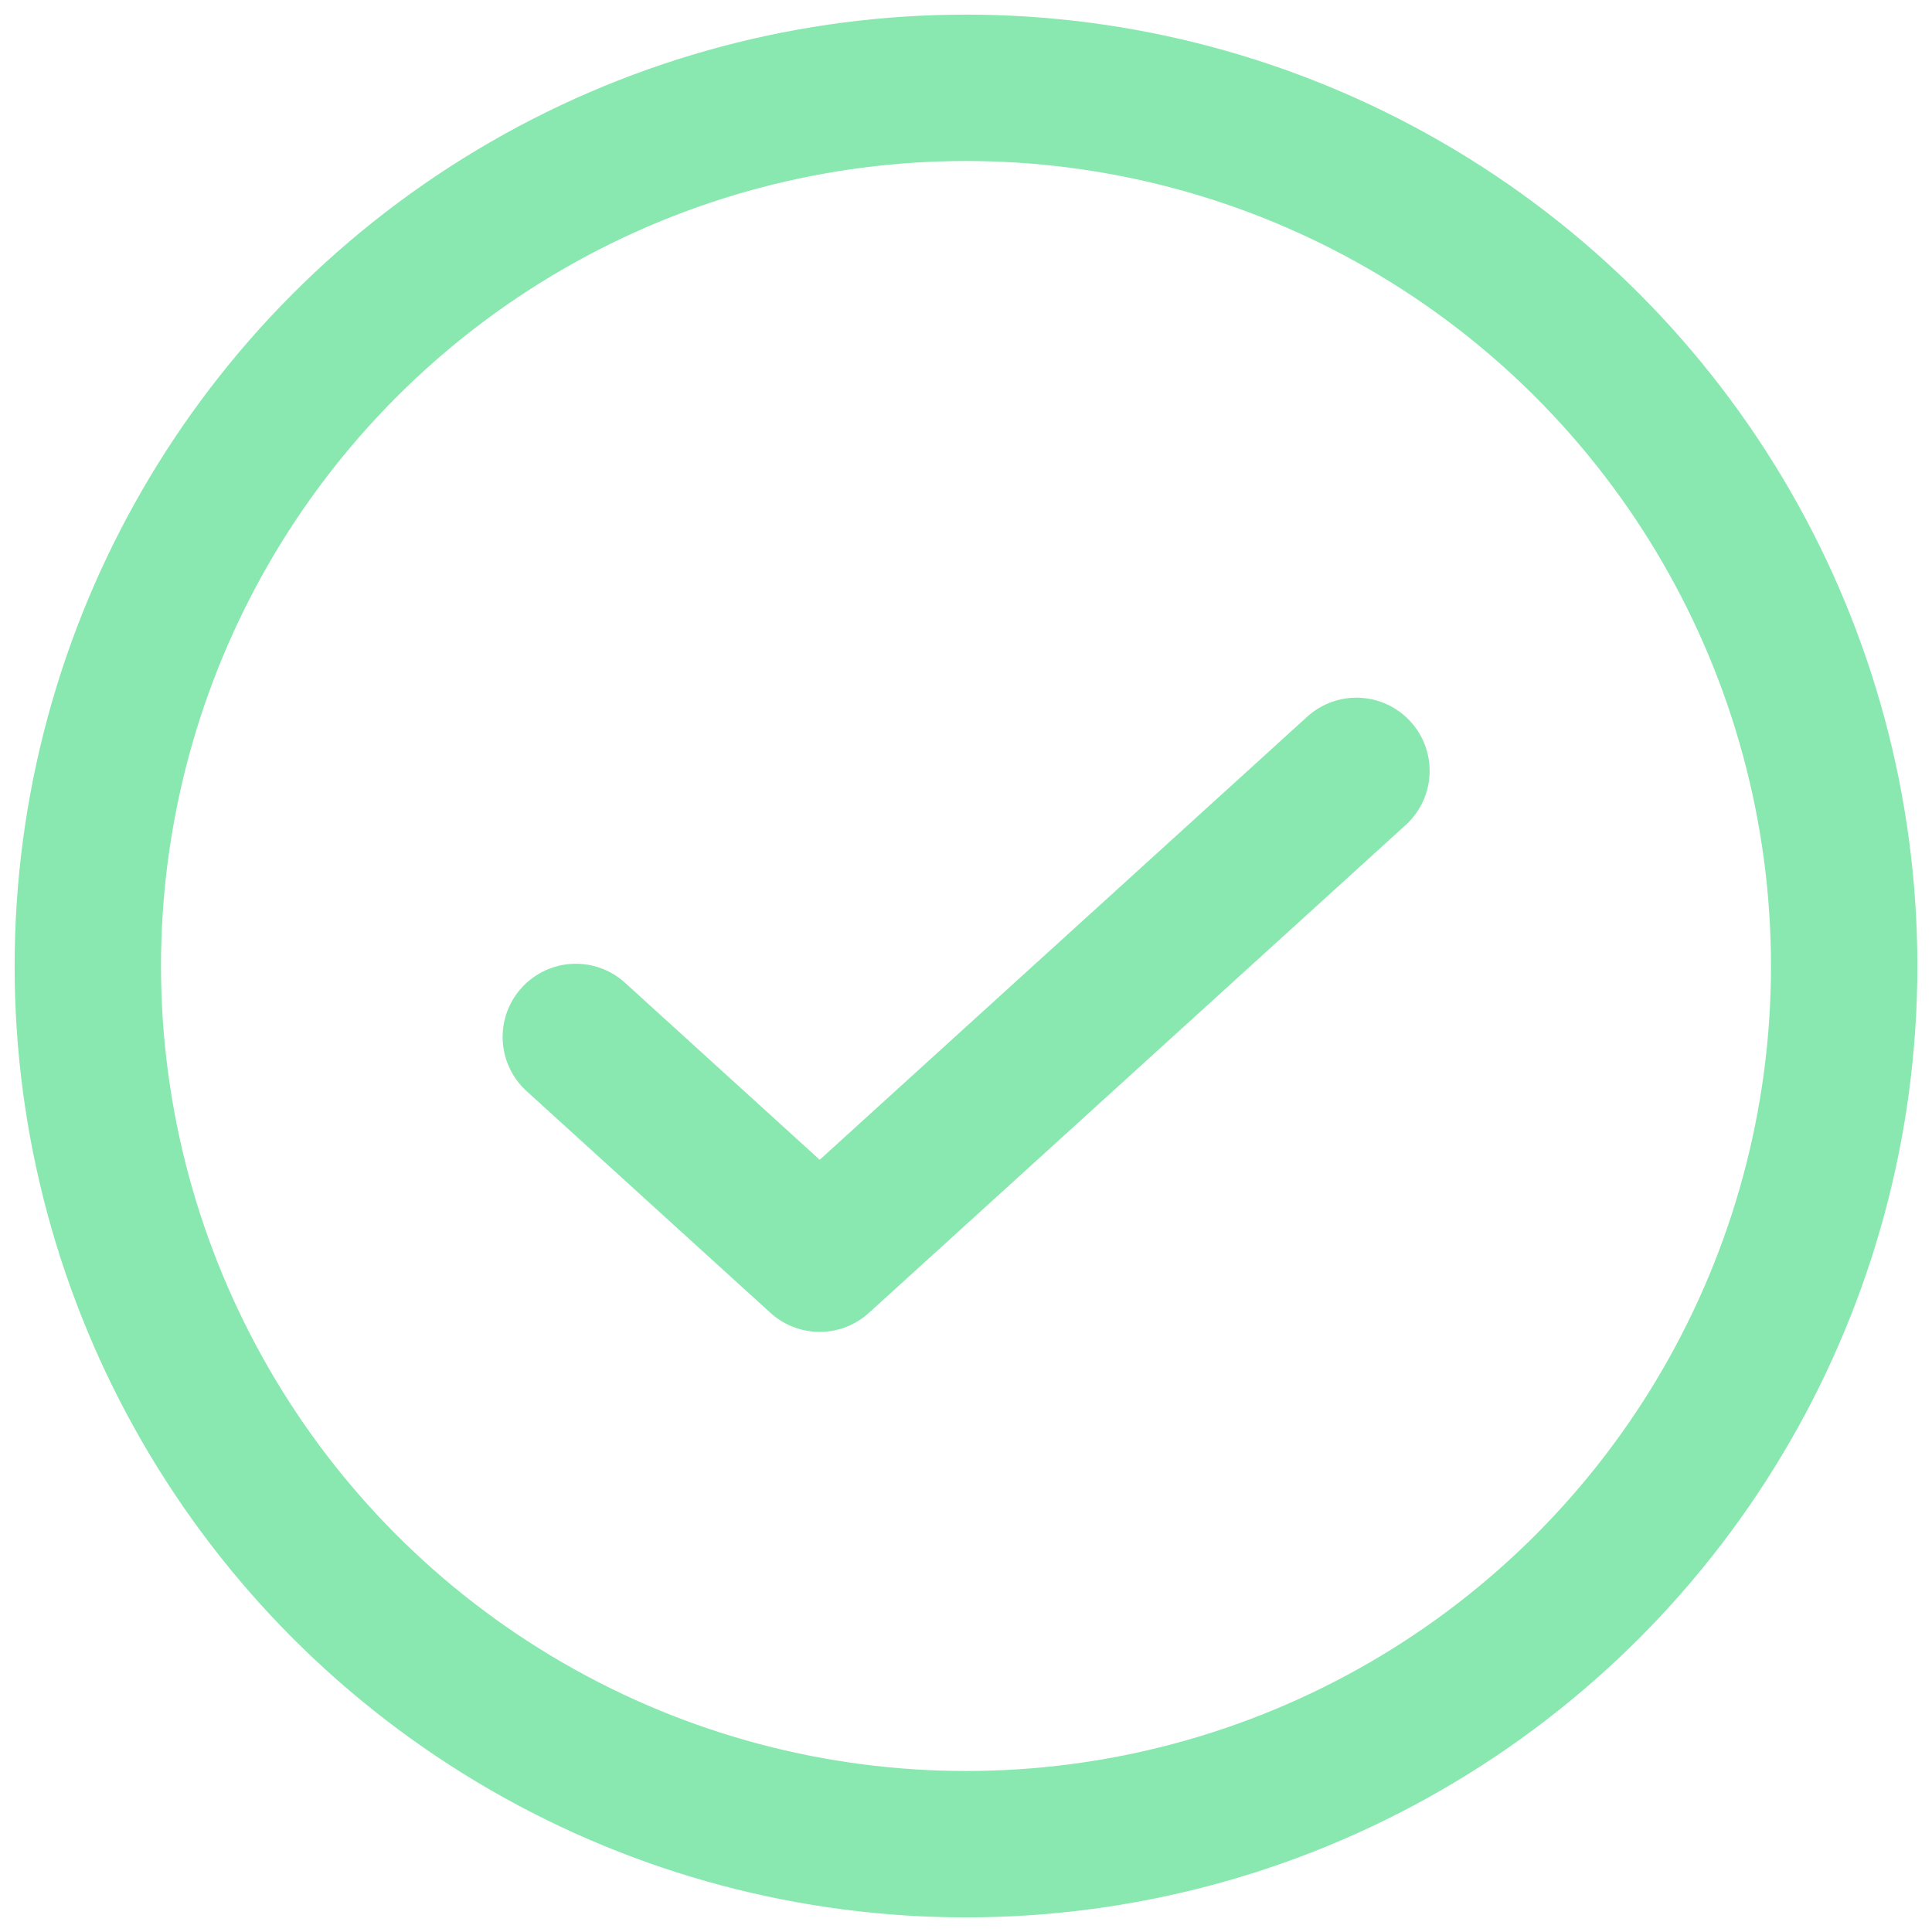 <?xml version="1.0" encoding="UTF-8"?>
<svg width="22px" height="22px" viewBox="0 0 22 22" version="1.1" xmlns="http://www.w3.org/2000/svg" xmlns:xlink="http://www.w3.org/1999/xlink">
    <title>D262A618-56F5-4AD5-A295-EEE588EE7EC8</title>
    <g id="PLATFORM" stroke="none" stroke-width="1" fill="none" fill-rule="evenodd" stroke-linecap="round" stroke-linejoin="round">
        <g id="Platform-overview-DT-UI-preview" transform="translate(-589, -4412)" stroke="#89E8AF" stroke-width="1.667">
            <g id="check" transform="translate(590, 4413)">
                <circle id="Oval" cx="10" cy="10" r="10"></circle>
                <polyline id="Path" points="14.446 7.778 8.334 13.333 5.557 10.808"></polyline>
            </g>
        </g>
    </g>
</svg>